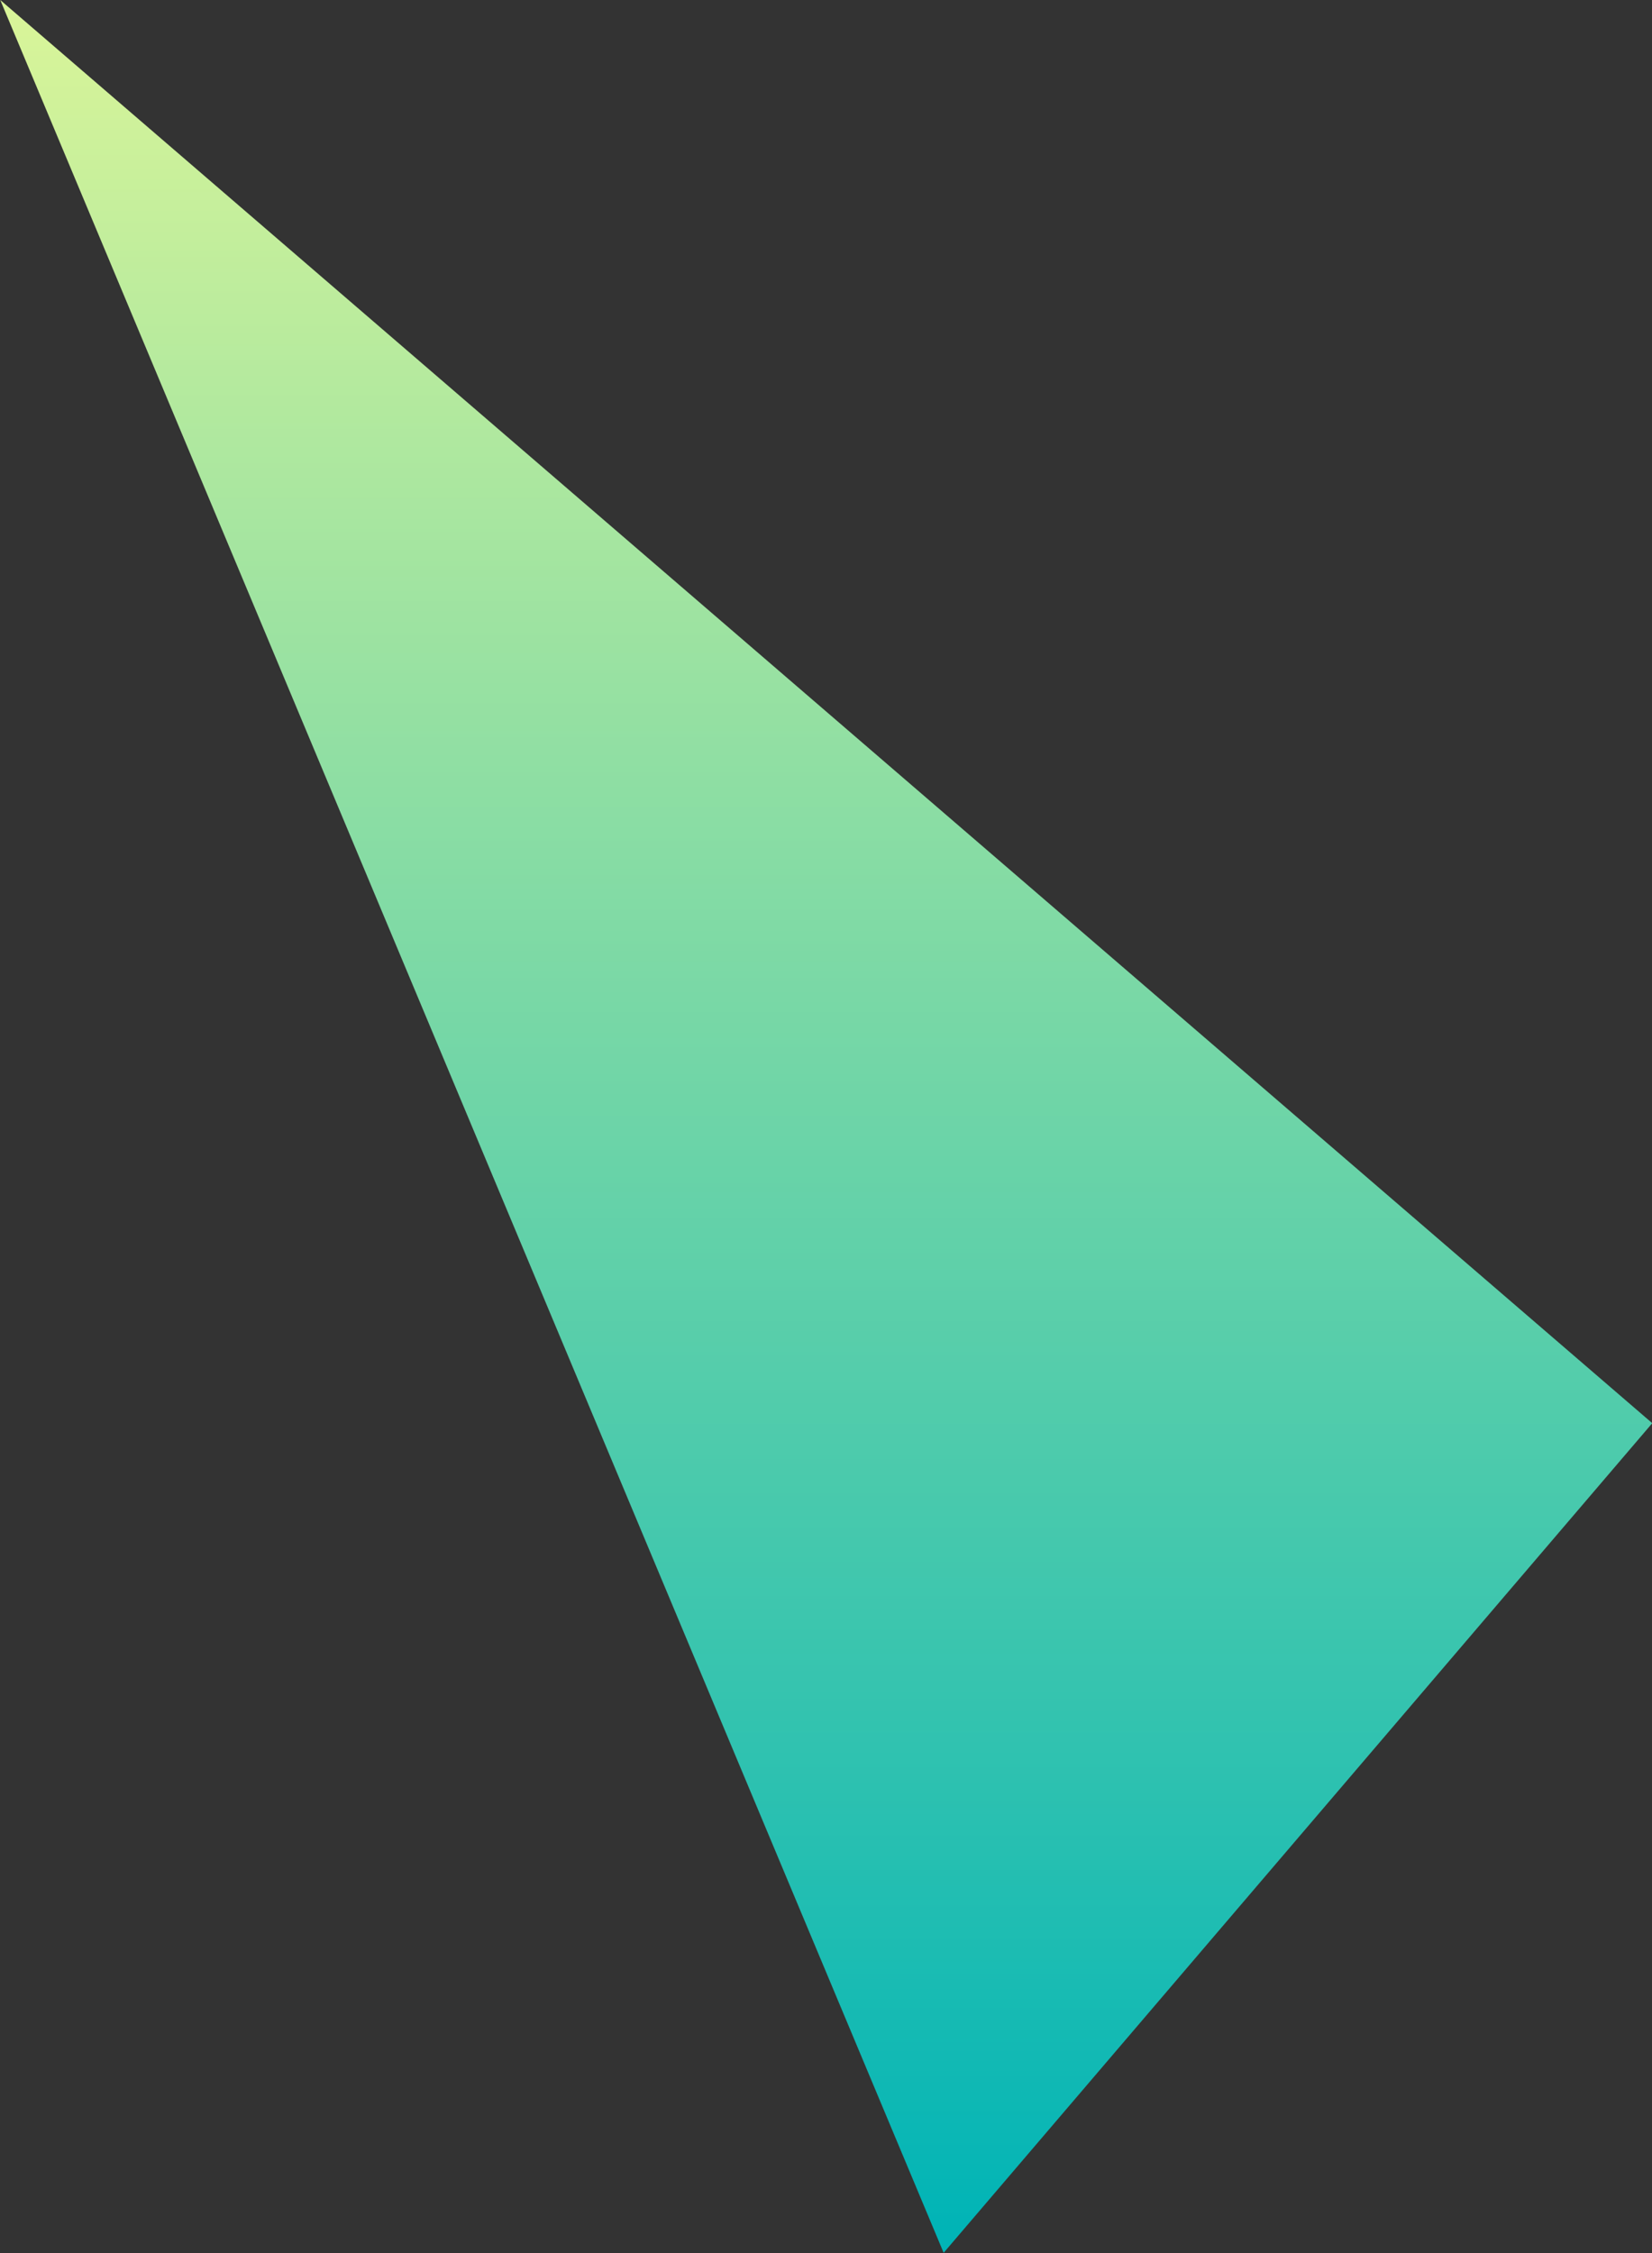<svg xmlns="http://www.w3.org/2000/svg" xmlns:xlink="http://www.w3.org/1999/xlink" width="33" height="45" viewBox="0 0 66 90">
  <rect x="0" y="0" width="66" height="90" fill="#333333" stroke="none"/>
  <defs>
    <style>
      .cls-1 {
        fill-rule: evenodd;
        fill: url(#linear-gradient);
      }
    </style>
    <linearGradient id="linear-gradient" x1="1156" y1="1462" x2="1156" y2="1372" gradientUnits="userSpaceOnUse">
      <stop offset="0" stop-color="#01b4b6"/>
      <stop offset="0.01" stop-color="#01b4b6"/>
      <stop offset="1" stop-color="#daf599"/>
    </linearGradient>
  </defs>
  <path id="_50_deco_mv01.svg" data-name="50% deco_mv01.svg" class="cls-1" d="M1123.01,1372l66,56.85-28.31,33.14Z" transform="translate(-1123 -1372)"/>
</svg>
